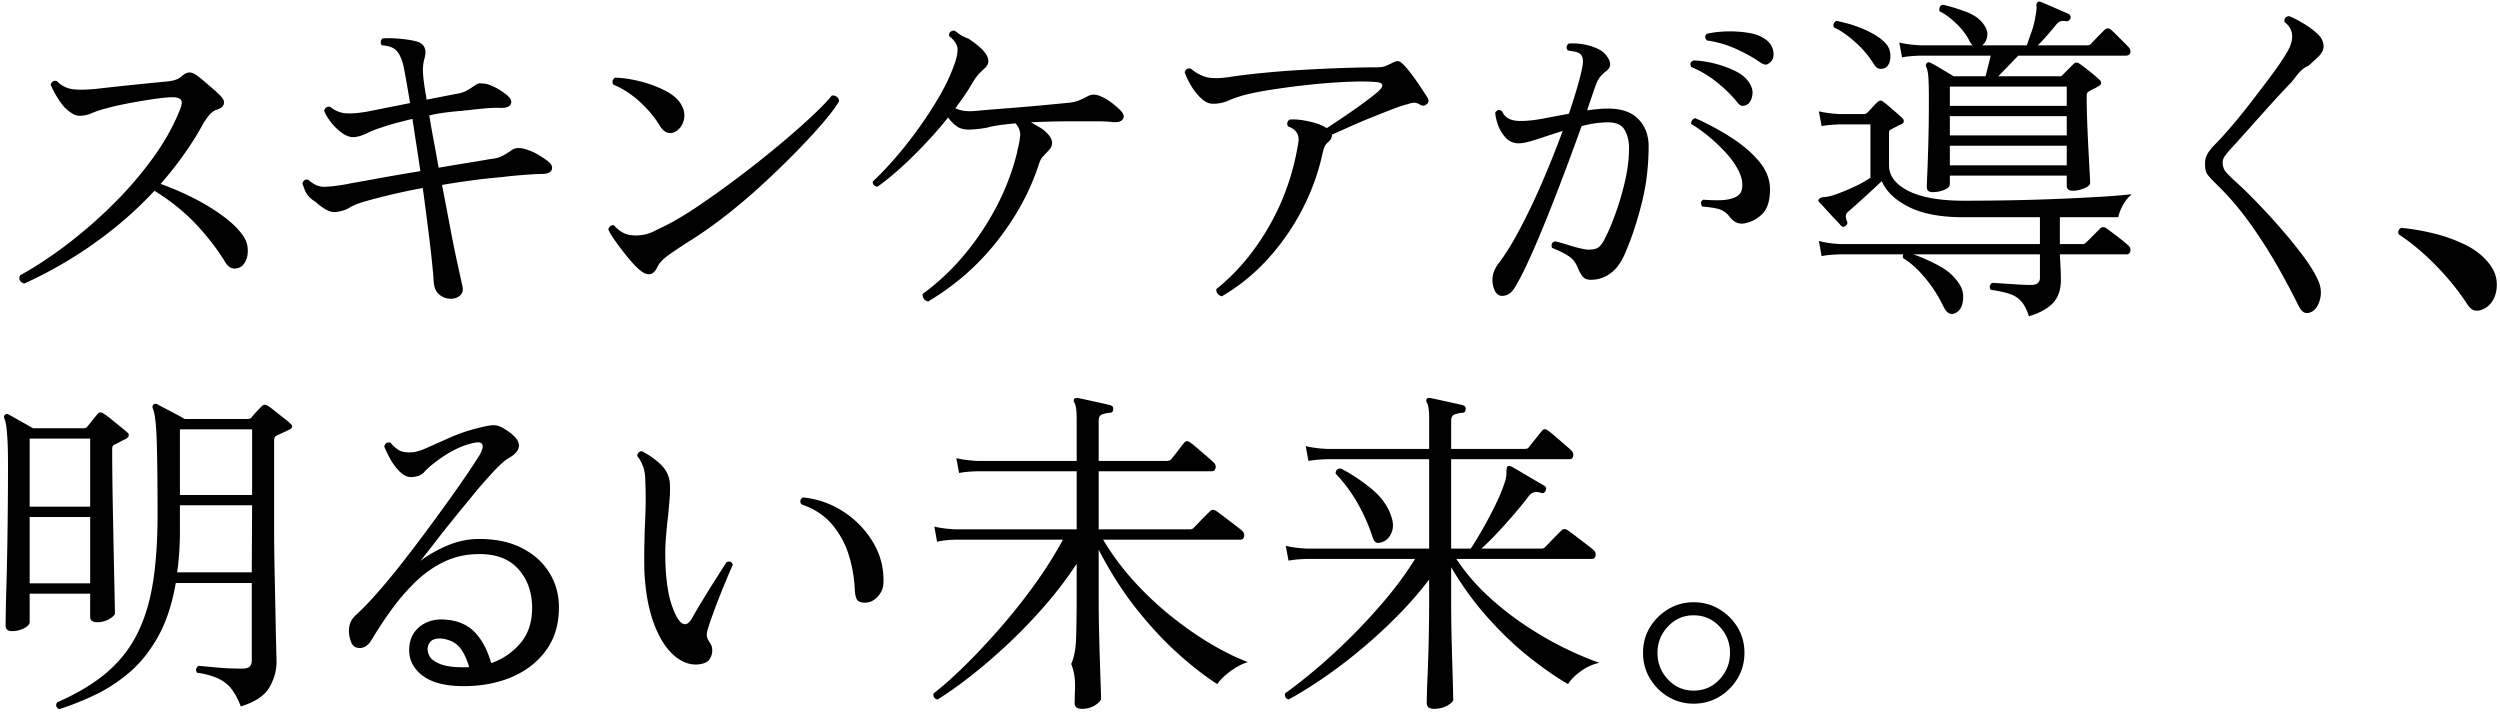 <svg xmlns="http://www.w3.org/2000/svg" width="509" height="145"><path fill-rule="evenodd" d="M507.757 60.748c-.49 1.026-1.202 1.75-2.135 2.17-.56.28-1.109.385-1.645.315-.537-.07-1.039-.432-1.505-1.085-1.774-2.754-3.909-5.413-6.405-7.98-2.497-2.566-5.052-4.713-7.665-6.44-.14-.28-.152-.548-.035-.805a.964.964 0 0 1 .525-.525c2.1.187 4.293.56 6.58 1.12a31.96 31.96 0 0 1 6.44 2.31c2.006.98 3.616 2.24 4.83 3.78.933 1.167 1.458 2.392 1.575 3.675.116 1.284-.07 2.438-.56 3.465Zm-35.77-49.175a59.13 59.13 0 0 1-1.96 1.785c-1.927.887-2.299 2.124-3.815 3.71a216.314 216.314 0 0 0-4.69 5.075c-1.61 1.797-3.092 3.454-4.445 4.97a202.332 202.332 0 0 1-3.08 3.395c-.607.7-1.004 1.214-1.19 1.54-.187.327-.28.747-.28 1.26.046.514.186.969.42 1.365.233.397.91 1.109 2.03 2.135 1.26 1.12 2.695 2.509 4.305 4.165 1.61 1.657 3.243 3.43 4.9 5.32a100.296 100.296 0 0 1 4.55 5.565c1.376 1.82 2.415 3.477 3.115 4.97.653 1.307.84 2.601.56 3.885-.28 1.283-.817 2.181-1.61 2.695-.607.326-1.132.408-1.575.245-.444-.164-.875-.665-1.295-1.505-1.12-2.287-2.497-4.876-4.13-7.77a101.026 101.026 0 0 0-5.635-8.82 59.415 59.415 0 0 0-7.175-8.33c-.794-.793-1.33-1.388-1.61-1.785-.28-.396-.42-1.038-.42-1.925-.047-.7.081-1.365.385-1.995.303-.63.921-1.411 1.855-2.345.746-.746 1.761-1.866 3.045-3.36a123.834 123.834 0 0 0 4.06-5.005 422.925 422.925 0 0 0 4.095-5.39c1.306-1.75 2.333-3.255 3.08-4.515 1.726-2.753 1.61-4.9-.35-6.44-.094-.7.21-1.096.91-1.19.653.234 1.54.677 2.66 1.33 1.12.654 2.1 1.354 2.94 2.1.606.514 1.015 1.05 1.225 1.61.21.56.268 1.074.175 1.54-.14.607-.49 1.179-1.05 1.715Zm-40.698 32.655h-11.9v5.46h4.62c.28 0 .536-.116.77-.35l.805-.805 1.225-1.225.77-.77c.373-.373.793-.396 1.26-.07.466.327 1.19.864 2.17 1.61.98.747 1.75 1.377 2.31 1.89.373.327.513.712.42 1.155-.094.444-.35.665-.77.665h-13.58c.046.794.093 1.692.14 2.695a56.43 56.43 0 0 1 .07 2.485c0 2.007-.537 3.581-1.61 4.725-1.074 1.143-2.707 2.041-4.9 2.695-.42-1.307-.934-2.31-1.54-3.01-.607-.7-1.4-1.214-2.38-1.54-.98-.327-2.264-.606-3.85-.84a.845.845 0 0 1-.175-.77c.07-.28.221-.49.455-.63.326 0 .98.035 1.96.105.98.07 2.03.14 3.15.21 1.12.07 2.053.105 2.8.105 1.213 0 1.82-.49 1.82-1.47v-4.76h-25.76a35.057 35.057 0 0 1 5.495 2.485c1.796 1.004 3.161 2.322 4.095 3.955.513.934.665 2.018.455 3.255-.21 1.236-.782 2.018-1.715 2.345a1.35 1.35 0 0 1-1.12-.07c-.374-.187-.747-.654-1.12-1.4a27.633 27.633 0 0 0-3.71-5.775c-1.494-1.796-2.987-3.138-4.48-4.025-.094-.326-.07-.583.07-.77h-12.95c-1.54.047-2.777.164-3.71.35l-.56-3.08c1.166.327 2.59.537 4.27.63h40.74v-5.46h-15.61c-4.574 0-8.249-.688-11.025-2.065-2.777-1.376-4.632-3.138-5.565-5.285-2.52 2.38-4.83 4.48-6.93 6.3-.467.42-.514 1.05-.14 1.89.14.374.035.689-.315.945-.35.257-.665.222-.945-.105-.28-.326-.712-.793-1.295-1.4a62.734 62.734 0 0 1-1.715-1.855 37.123 37.123 0 0 0-1.4-1.505c-.234-.233-.234-.443 0-.63.14-.233.466-.361.98-.385.513-.023 1.213-.175 2.1-.455a43.509 43.509 0 0 0 3.815-1.54c1.33-.606 2.508-1.26 3.535-1.96v-10.85h-6.23c-1.54.047-2.777.164-3.71.35l-.56-3.01c1.166.28 2.59.467 4.27.56h4.83c.326 0 .606-.116.84-.35.093-.093.28-.291.56-.595l.875-.945c.303-.326.501-.513.595-.56.373-.373.746-.396 1.12-.07.28.187.676.502 1.19.945l1.54 1.33c.513.444.886.782 1.12 1.015.233.187.35.409.35.665 0 .257-.14.455-.42.595-.327.14-.689.315-1.085.525-.397.21-.735.385-1.015.525-.234.094-.374.21-.42.35-.047.14-.07.35-.07.63v6.44c.046 2.147 1.388 3.874 4.025 5.18 2.636 1.307 6.381 1.96 11.235 1.96 1.633 0 3.605-.011 5.915-.035 2.31-.023 4.771-.07 7.385-.14 2.613-.07 5.215-.163 7.805-.28 2.59-.116 5.016-.245 7.28-.385 2.263-.14 4.188-.303 5.775-.49a8.15 8.15 0 0 0-1.82 2.275c-.467.864-.77 1.669-.91 2.415Zm1.54-32.9h-21.91l-4.06 4.2h12.46c.326 0 .56-.116.7-.35l2.1-2.1c.373-.42.816-.443 1.33-.07.466.327 1.155.852 2.065 1.575.91.724 1.551 1.272 1.925 1.645.233.187.35.409.35.665 0 .257-.187.479-.56.665-.28.187-.572.35-.875.49-.304.14-.619.304-.945.49-.187.094-.327.21-.42.35-.094.14-.14.444-.14.91 0 1.447.035 3.104.105 4.97.07 1.867.151 3.699.245 5.495.093 1.797.175 3.337.245 4.62.07 1.284.105 2.065.105 2.345 0 .42-.409.794-1.225 1.12-.817.327-1.575.49-2.275.49-.84 0-1.26-.35-1.26-1.05v-2.03h-23.8v1.75c0 .42-.362.794-1.085 1.12-.724.327-1.529.49-2.415.49-.794 0-1.19-.35-1.19-1.05 0-.28.035-1.236.105-2.87.07-1.633.14-3.745.21-6.335.07-2.59.105-5.448.105-8.575 0-2.1-.035-3.628-.105-4.585-.07-.956-.222-1.668-.455-2.135-.094-.28-.047-.513.14-.7.233-.233.49-.256.77-.07.326.14.781.385 1.365.735.583.35 1.19.712 1.82 1.085.63.374 1.131.677 1.505.91h6.51l1.05-4.2h-14.35c-1.54.047-2.777.164-3.71.35l-.56-3.01c1.166.28 2.59.467 4.27.56h10.64a3.42 3.42 0 0 1-.63-.91c-.607-1.213-1.505-2.391-2.695-3.535-1.19-1.143-2.322-1.971-3.395-2.485-.14-.746.093-1.19.7-1.33 1.446.327 3.01.805 4.69 1.435 1.68.63 2.893 1.505 3.64 2.625.606.84.828 1.657.665 2.45-.164.794-.502 1.377-1.015 1.75h9.1c.233-.7.548-1.61.945-2.73.396-1.12.665-2.193.805-3.22.186-.933.256-1.598.21-1.995-.047-.396.023-.665.21-.805.14-.186.373-.21.7-.07.7.28 1.633.677 2.8 1.19 1.166.514 2.076.91 2.73 1.19.42.187.583.514.49.98-.234.42-.537.607-.91.56-.84-.186-1.494.024-1.96.63a79.976 79.976 0 0 1-1.89 2.24 42.028 42.028 0 0 1-1.89 2.03h10.01c.326 0 .583-.093.77-.28.14-.14.408-.42.805-.84.396-.42.805-.84 1.225-1.26l.77-.77c.373-.373.793-.396 1.26-.07.233.187.595.525 1.085 1.015l1.435 1.435 1.05 1.05c.373.42.513.829.42 1.225-.094.397-.397.595-.91.595Zm-35.84 22.33h23.8v-3.99h-23.8v3.99Zm0-6.09h23.8v-3.92h-23.8v3.92Zm0-9.94v3.92h23.8v-3.92h-23.8Zm-14.49-3.675c-.374-.116-.747-.478-1.12-1.085-.98-1.586-2.24-3.056-3.78-4.41-1.54-1.353-2.94-2.31-4.2-2.87-.14-.28-.152-.548-.035-.805a.964.964 0 0 1 .525-.525c2.193.42 4.2 1.05 6.02 1.89 1.82.84 3.15 1.727 3.99 2.66.7.747 1.026 1.68.98 2.8-.047 1.12-.42 1.867-1.12 2.24-.467.187-.887.222-1.26.105Zm-22.897-.805c-.28.047-.677-.093-1.19-.42-1.307-.933-2.929-1.843-4.865-2.73a21.216 21.216 0 0 0-5.985-1.75c-.514-.513-.514-.98 0-1.4a22.85 22.85 0 0 1 4.27-.455 23.053 23.053 0 0 1 4.27.315c1.353.234 2.45.654 3.29 1.26.933.654 1.481 1.47 1.645 2.45.163.98-.012 1.704-.525 2.17-.327.327-.63.514-.91.56Zm-6.335 1.295c1.283.63 2.228 1.412 2.835 2.345.606.887.828 1.774.665 2.66-.164.887-.502 1.494-1.015 1.82a1.96 1.96 0 0 1-.98.28c-.327 0-.677-.233-1.05-.7-1.027-1.306-2.369-2.636-4.025-3.99a21.415 21.415 0 0 0-5.355-3.22c-.327-.653-.164-1.096.49-1.33 1.353.047 2.776.257 4.27.63 1.493.374 2.881.875 4.165 1.505Zm-3.241 109.575a10.772 10.772 0 0 1 3.745 3.71c.933 1.54 1.4 3.267 1.4 5.18 0 1.914-.467 3.652-1.4 5.215a10.678 10.678 0 0 1-3.745 3.745c-1.564.933-3.302 1.4-5.215 1.4-1.867 0-3.582-.467-5.145-1.4a10.661 10.661 0 0 1-3.745-3.745c-.934-1.563-1.4-3.301-1.4-5.215 0-1.913.466-3.64 1.4-5.18a10.755 10.755 0 0 1 3.745-3.71c1.563-.933 3.278-1.4 5.145-1.4 1.913 0 3.651.467 5.215 1.4Zm-10.43 3.535c-1.424 1.517-2.135 3.302-2.135 5.355 0 2.1.711 3.909 2.135 5.425 1.423 1.516 3.161 2.275 5.215 2.275 2.1 0 3.861-.759 5.285-2.275 1.423-1.516 2.135-3.325 2.135-5.425 0-2.053-.712-3.838-2.135-5.355-1.424-1.516-3.185-2.275-5.285-2.275-2.054 0-3.792.759-5.215 2.275Zm-8.554-76.395c-.794 2.007-1.809 3.477-3.045 4.41-1.237.934-2.602 1.4-4.095 1.4-.747 0-1.295-.21-1.645-.63-.35-.42-.712-1.073-1.085-1.96-.374-.933-.957-1.668-1.75-2.205-.794-.536-1.937-1.108-3.43-1.715-.234-.7-.024-1.143.63-1.33.793.187 1.82.479 3.08.875 1.26.397 2.38.665 3.36.805.746.047 1.388-.023 1.925-.21.536-.186 1.038-.7 1.505-1.54.7-1.26 1.446-2.951 2.24-5.075a58.129 58.129 0 0 0 2.065-6.86c.583-2.45.875-4.795.875-7.035 0-1.353-.292-2.555-.875-3.605-.584-1.05-1.715-1.575-3.395-1.575-1.634 0-3.43.257-5.39.77a595.065 595.065 0 0 1-3.185 8.68 466.46 466.46 0 0 1-3.675 9.485c-1.26 3.15-2.474 6.02-3.64 8.61-1.167 2.59-2.194 4.609-3.08 6.055-.607 1.026-1.365 1.598-2.275 1.715-.91.116-1.552-.315-1.925-1.295-.7-1.82-.42-3.57.84-5.25 1.4-1.82 2.881-4.211 4.445-7.175a134.729 134.729 0 0 0 4.585-9.66 201.164 201.164 0 0 0 4.06-10.185 390.616 390.616 0 0 0-5.285 1.715c-1.61.537-2.812.805-3.605.805-1.12 0-2.03-.385-2.73-1.155a7.656 7.656 0 0 1-1.575-2.66c-.35-1.003-.525-1.831-.525-2.485.42-.56.886-.63 1.4-.21.513 1.307 1.75 1.96 3.71 1.96 1.4 0 2.951-.163 4.655-.49 1.703-.326 3.441-.653 5.215-.98a119.697 119.697 0 0 0 1.68-5.285c.466-1.61.816-2.998 1.05-4.165.28-1.353.14-2.263-.42-2.73-.28-.233-.7-.396-1.26-.49l-1.26-.21c-.374-.513-.327-.98.14-1.4.886-.093 1.878-.046 2.975.14 1.096.187 2.088.49 2.975.91.933.42 1.668 1.109 2.205 2.065.536.957.408 1.762-.385 2.415a6.563 6.563 0 0 0-1.26 1.155c-.374.444-.677.992-.91 1.645a39.8 39.8 0 0 0-.735 2.065c-.304.91-.665 1.972-1.085 3.185a89.82 89.82 0 0 1 2.17-.245c.7-.07 1.4-.105 2.1-.105 2.753 0 4.818.724 6.195 2.17 1.376 1.447 2.065 3.267 2.065 5.46 0 4.107-.479 8.027-1.435 11.76-.957 3.734-2.019 6.954-3.185 9.66Zm-51.898 48.29c2.006 1.634 3.36 3.477 4.06 5.53.513 1.354.536 2.544.07 3.57-.467 1.027-1.167 1.657-2.1 1.89-.467.14-.829.129-1.085-.035-.257-.163-.479-.548-.665-1.155a36.594 36.594 0 0 0-3.115-6.965c-1.284-2.216-2.742-4.165-4.375-5.845 0-.7.35-1.05 1.05-1.05 2.1 1.074 4.153 2.427 6.16 4.06Zm18.55-15.4a6.675 6.675 0 0 0-1.505.315c-.49.164-.735.595-.735 1.295v5.74h14.91c.233 0 .42-.023.56-.07.14-.046.28-.163.42-.35.14-.186.396-.513.77-.98.373-.466.735-.921 1.085-1.365.35-.443.595-.735.735-.875.326-.466.746-.49 1.26-.07.233.14.688.502 1.365 1.085l2.03 1.75c.676.584 1.108.969 1.295 1.155.373.327.513.712.42 1.155-.094.444-.327.665-.7.665h-24.15v18.2h3.99c.653-.98 1.423-2.24 2.31-3.78a88.204 88.204 0 0 0 2.625-4.935c.863-1.75 1.528-3.348 1.995-4.795.186-.56.291-1.038.315-1.435.023-.396.035-.711.035-.945 0-.42.07-.7.21-.84.14-.14.396-.14.77 0 .42.234 1.085.619 1.995 1.155l2.73 1.61c.91.537 1.575.922 1.995 1.155.373.234.466.56.28.98-.187.467-.49.63-.91.49-1.074-.373-1.914-.163-2.52.63a80.92 80.92 0 0 1-3.045 3.745 113.224 113.224 0 0 1-3.43 3.815 56.571 56.571 0 0 1-3.185 3.15h12.18c.326 0 .583-.093.77-.28.14-.14.455-.466.945-.98.49-.513.991-1.026 1.505-1.54l.91-.91c.326-.326.723-.35 1.19-.07.233.14.746.514 1.54 1.12.793.607 1.575 1.202 2.345 1.785.77.584 1.248.969 1.435 1.155.373.327.513.712.42 1.155-.094.444-.327.665-.7.665h-27.65a41.87 41.87 0 0 0 6.58 7.665 61.091 61.091 0 0 0 7.91 6.16c2.753 1.797 5.401 3.302 7.945 4.515 2.543 1.214 4.771 2.147 6.685 2.8-1.4.327-2.672.91-3.815 1.75-1.144.84-1.995 1.704-2.555 2.59-2.287-1.306-4.854-3.08-7.7-5.32-2.847-2.24-5.67-4.911-8.47-8.015-2.8-3.103-5.344-6.591-7.63-10.465v7.63c0 1.074.011 2.38.035 3.92.023 1.54.058 3.162.105 4.865.046 1.704.093 3.314.14 4.83.046 1.517.081 2.788.105 3.815.023 1.026.035 1.656.035 1.89 0 .373-.397.781-1.19 1.225-.794.443-1.704.665-2.73.665-.98 0-1.47-.397-1.47-1.19a180.358 180.358 0 0 1 .175-5.705c.07-1.563.128-3.22.175-4.97.046-1.75.081-3.453.105-5.11.023-1.656.035-3.068.035-4.235v-5.11a77.414 77.414 0 0 1-6.545 7.49 103.371 103.371 0 0 1-7.49 6.86 102.648 102.648 0 0 1-7.63 5.775c-2.497 1.703-4.819 3.138-6.965 4.305-.607-.234-.84-.654-.7-1.26 1.773-1.26 3.815-2.858 6.125-4.795 2.31-1.936 4.69-4.118 7.14-6.545 2.45-2.426 4.83-5.005 7.14-7.735 2.31-2.73 4.328-5.495 6.055-8.295h-22.05c-1.54.047-2.777.164-3.71.35l-.56-3.01c1.166.28 2.59.467 4.27.56h24.92v-18.2h-20.79c-1.587.047-2.847.164-3.78.35l-.56-3.01c1.166.28 2.59.467 4.27.56h20.86v-6.16c0-1.726-.164-2.823-.49-3.29-.14-.233-.14-.49 0-.77a.963.963 0 0 1 .7-.14c.513.094 1.19.234 2.03.42.84.187 1.691.374 2.555.56.863.187 1.551.35 2.065.49.466.14.653.42.56.84 0 .467-.234.7-.7.7Zm-8.533-62.71c-.514-.326-.969-.466-1.365-.42a4.92 4.92 0 0 0-1.155.28c-.794.187-1.855.537-3.185 1.05-1.33.514-2.777 1.085-4.34 1.715a121.13 121.13 0 0 0-4.445 1.89l-3.5 1.575c.046.467-.164.934-.63 1.4-.42.327-.712.689-.875 1.085-.164.397-.315.922-.455 1.575-.84 3.827-2.205 7.56-4.095 11.2a47.18 47.18 0 0 1-6.965 10.01 39.795 39.795 0 0 1-9.38 7.63 1.513 1.513 0 0 1-.875-.56 1.185 1.185 0 0 1-.245-.91c4.293-3.453 7.921-7.805 10.885-13.055 2.963-5.25 4.911-10.931 5.845-17.045.14-1.446-.56-2.45-2.1-3.01a.845.845 0 0 1-.175-.77c.07-.28.221-.49.455-.63 1.073-.093 2.356.024 3.85.35 1.493.327 2.613.724 3.36 1.19l.21.105a.602.602 0 0 1 .14.105c.933-.606 2.123-1.4 3.57-2.38 1.446-.98 2.835-1.96 4.165-2.94s2.275-1.726 2.835-2.24c1.12-1.073.98-1.68-.42-1.82-1.4-.14-3.279-.163-5.635-.07-2.357.094-4.889.28-7.595.56-2.707.28-5.285.607-7.735.98-2.45.374-4.469.77-6.055 1.19-1.167.327-2.229.7-3.185 1.12-.957.42-1.995.63-3.115.63-.84 0-1.669-.396-2.485-1.19a12.11 12.11 0 0 1-2.1-2.73c-.584-1.026-.969-1.866-1.155-2.52.093-.326.268-.548.525-.665.256-.116.501-.128.735-.035.933.794 1.948 1.354 3.045 1.68 1.096.327 2.718.327 4.865 0 1.82-.28 4.013-.548 6.58-.805 2.566-.256 5.261-.466 8.085-.63 2.823-.163 5.576-.291 8.26-.385 2.683-.093 5.028-.14 7.035-.14.746 0 1.341-.093 1.785-.28.443-.186.851-.373 1.225-.56.513-.28.91-.42 1.19-.42.28 0 .583.14.91.42.466.42 1.05 1.085 1.75 1.995.7.91 1.365 1.844 1.995 2.8.63.957 1.108 1.692 1.435 2.205.326.56.28 1.004-.14 1.33-.374.374-.817.42-1.33.14Zm-46.781 68.8c.233.14.688.502 1.365 1.085l2.03 1.75c.676.584 1.108.969 1.295 1.155.373.327.513.712.42 1.155-.094.444-.35.665-.77.665h-23.03v11.83h18.55c.326 0 .583-.093.77-.28.14-.14.455-.466.945-.98.49-.513.991-1.026 1.505-1.54l.91-.91c.326-.326.723-.35 1.19-.07.233.14.746.514 1.54 1.12.793.607 1.575 1.202 2.345 1.785.77.584 1.248.969 1.435 1.155.373.327.513.712.42 1.155-.094.444-.327.665-.7.665h-28a52.536 52.536 0 0 0 6.51 8.715 66.516 66.516 0 0 0 7.805 7.245c2.73 2.147 5.401 3.979 8.015 5.495 2.613 1.517 4.993 2.672 7.14 3.465-1.214.374-2.427 1.015-3.64 1.925-1.214.91-2.077 1.762-2.59 2.555-2.427-1.54-5.064-3.581-7.91-6.125-2.847-2.543-5.682-5.588-8.505-9.135-2.824-3.546-5.402-7.583-7.735-12.11v9.24c0 2.194.023 4.457.07 6.79.046 2.334.105 4.539.175 6.615l.175 5.18c.046 1.376.07 2.205.07 2.485 0 .373-.385.816-1.155 1.33-.77.513-1.692.77-2.765.77-.98 0-1.47-.397-1.47-1.19 0-.234.023-1.074.07-2.52.046-1.446.093-3.255-.76-5.425.946-2.17.993-4.491 1.04-6.965.046-2.473.07-4.83.07-7.07v-6.37a78.972 78.972 0 0 1-6.545 8.61 106.85 106.85 0 0 1-7.455 7.735 113.084 113.084 0 0 1-7.56 6.51c-2.474 1.936-4.737 3.535-6.79 4.795-.327-.094-.56-.257-.7-.49a.884.884 0 0 1-.07-.77c1.82-1.4 3.896-3.243 6.23-5.53 2.333-2.286 4.736-4.841 7.21-7.665a120.438 120.438 0 0 0 7.07-8.89c2.24-3.103 4.176-6.171 5.81-9.205H194.5c-1.54.047-2.777.187-3.71.42l-.56-3.08c1.166.28 2.59.467 4.27.56h24.71v-11.83h-20.16c-1.54.047-2.8.164-3.78.35l-.56-3.01c1.166.28 2.59.467 4.27.56h20.23v-8.61c0-1.726-.164-2.823-.49-3.29-.14-.233-.14-.49 0-.77.233-.14.466-.186.7-.14.513.094 1.19.234 2.03.42.84.187 1.691.374 2.555.56.863.187 1.551.35 2.065.49.466.14.653.42.56.84 0 .467-.234.7-.7.7a6.675 6.675 0 0 0-1.505.315c-.49.164-.735.595-.735 1.295v8.19h13.86c.42 0 .746-.14.98-.42.14-.186.396-.513.77-.98a55.65 55.65 0 0 0 1.085-1.4c.35-.466.595-.77.735-.91.326-.42.746-.42 1.26 0Zm-16.023-65.3c-.84-.093-1.902-.14-3.185-.14h-4.935c-2.94 0-5.717.07-8.33.21.56.327 1.108.642 1.645.945.536.304.968.619 1.295.945 1.54 1.354 1.773 2.614.7 3.78-.56.607-.992 1.074-1.295 1.4-.304.327-.595.957-.875 1.89-1.82 5.414-4.655 10.547-8.505 15.4-3.85 4.854-8.482 8.89-13.895 12.11-.42-.094-.724-.292-.91-.595a1.383 1.383 0 0 1-.21-.945c3.08-2.24 5.891-4.876 8.435-7.91a55.122 55.122 0 0 0 6.615-9.905 48.913 48.913 0 0 0 4.2-11.095v-.14c.326-1.26.525-2.321.595-3.185.07-.863-.245-1.691-.945-2.485-1.12.094-2.182.21-3.185.35-1.004.14-1.925.327-2.765.56-1.12.187-2.194.304-3.22.35-1.027.047-1.867-.116-2.52-.49-.747-.466-1.424-1.12-2.03-1.96-2.054 2.567-4.375 5.134-6.965 7.7-2.59 2.567-5.052 4.69-7.385 6.37-.327 0-.584-.105-.77-.315a.843.843 0 0 1-.21-.735c1.4-1.306 2.893-2.87 4.48-4.69a82.282 82.282 0 0 0 4.655-5.88 84.184 84.184 0 0 0 4.2-6.405c1.283-2.17 2.298-4.258 3.045-6.265.56-1.4.851-2.578.875-3.535.023-.956-.549-1.901-1.715-2.835-.094-.653.233-1.026.98-1.12.793.327.873.875 2.94 1.645 1.166.77 2.1 1.505 2.8 2.205 1.493 1.54 1.656 2.824.49 3.85-.607.56-1.062 1.015-1.365 1.365-.304.35-.712.945-1.225 1.785-.42.747-.91 1.529-1.47 2.345-.56.817-1.19 1.692-1.89 2.625 1.026.514 2.356.7 3.99.56 2.006-.186 4.223-.373 6.65-.56 2.426-.186 4.76-.385 7-.595 2.24-.21 4.083-.385 5.53-.525.793-.093 1.47-.256 2.03-.49.56-.233 1.143-.513 1.75-.84.466-.233.91-.338 1.33-.315.42.024.84.129 1.26.315.793.327 1.54.759 2.24 1.295.7.537 1.26 1.015 1.68 1.435.793.747 1.015 1.389.665 1.925-.35.537-1.109.735-2.275.595Zm-46.494 94c-.047.934-.409 1.785-1.085 2.555-.677.77-1.459 1.202-2.345 1.295-.747.047-1.307-.058-1.68-.315-.374-.256-.607-.945-.7-2.065a28.26 28.26 0 0 0-1.225-7.245 17.655 17.655 0 0 0-3.43-6.3c-1.564-1.843-3.652-3.208-6.265-4.095-.327-.606-.21-1.073.35-1.4 3.08.327 5.88 1.33 8.4 3.01 2.52 1.68 4.515 3.792 5.985 6.335 1.47 2.544 2.135 5.285 1.995 8.225Zm-17.717-87.98a182.781 182.781 0 0 1-6.755 6.545 121.838 121.838 0 0 1-7.35 6.265c-2.497 1.96-4.889 3.664-7.175 5.11a111.544 111.544 0 0 0-4.55 3.01c-1.26.887-2.077 1.727-2.45 2.52-.887 2.007-2.31 2.03-4.27.07-.7-.7-1.459-1.563-2.275-2.59a59.176 59.176 0 0 1-2.205-2.94c-.607-.84-1.027-1.563-1.26-2.17.093-.326.256-.56.49-.7a.754.754 0 0 1 .7-.07 6.147 6.147 0 0 0 1.82 1.47c.7.374 1.563.56 2.59.56 1.26 0 2.403-.245 3.43-.735 1.026-.49 2.006-.968 2.94-1.435 1.913-.98 4.141-2.333 6.685-4.06a196.669 196.669 0 0 0 7.945-5.705 207.606 207.606 0 0 0 7.91-6.265c2.52-2.1 4.76-4.06 6.72-5.88 1.96-1.82 3.383-3.29 4.27-4.41.42-.046.77.047 1.05.28.28.234.42.537.42.91-.654 1.12-1.739 2.567-3.255 4.34-1.517 1.774-3.325 3.734-5.425 5.88Zm-24.5-4.13c-.467.327-1.004.432-1.61.315-.607-.116-1.19-.618-1.75-1.505-.934-1.586-2.24-3.161-3.92-4.725-1.68-1.563-3.524-2.765-5.53-3.605-.28-.606-.14-1.073.42-1.4 1.586.047 3.301.304 5.145.77a23.46 23.46 0 0 1 5.11 1.925c1.563.817 2.648 1.785 3.255 2.905.56 1.027.711 2.042.455 3.045-.257 1.004-.782 1.762-1.575 2.275Zm-33.124 110.975c-2.87 1.284-6.125 1.948-9.765 1.995-4.107.046-7.129-.758-9.065-2.415-1.937-1.656-2.695-3.721-2.275-6.195.28-1.633 1.12-2.916 2.52-3.85 1.4-.933 3.103-1.283 5.11-1.05 2.38.234 4.281 1.109 5.705 2.625 1.423 1.517 2.508 3.582 3.255 6.195 2.333-.793 4.316-2.146 5.95-4.06 1.633-1.913 2.426-4.386 2.38-7.42-.047-3.126-1.015-5.716-2.905-7.77-1.89-2.053-4.632-3.033-8.225-2.94-2.52.047-4.842.595-6.965 1.645-2.124 1.05-4.06 2.439-5.81 4.165a44.011 44.011 0 0 0-4.795 5.6 81.056 81.056 0 0 0-3.92 5.95c-.654 1.12-1.435 1.704-2.345 1.75-.91.047-1.529-.326-1.855-1.12-.42-1.073-.56-2.111-.42-3.115.14-1.003.653-1.878 1.54-2.625 1.213-1.12 2.601-2.566 4.165-4.34a135.75 135.75 0 0 0 4.9-5.915 309.734 309.734 0 0 0 5.075-6.65 460.87 460.87 0 0 0 4.725-6.475c1.47-2.053 2.73-3.861 3.78-5.425a140.267 140.267 0 0 0 2.275-3.465c.606-1.026.828-1.773.665-2.24-.164-.466-.689-.606-1.575-.42-2.66.514-5.437 1.914-8.33 4.2-.794.607-1.459 1.214-1.995 1.82-.537.607-1.412.934-2.625.98-.794 0-1.575-.385-2.345-1.155a11.182 11.182 0 0 1-1.96-2.66c-.537-1.003-.922-1.808-1.155-2.415.186-.7.606-.956 1.26-.77.653.747 1.26 1.272 1.82 1.575.56.304 1.353.432 2.38.385.793 0 1.89-.315 3.29-.945 1.4-.63 2.998-1.341 4.795-2.135a32.664 32.664 0 0 1 5.635-1.89c1.446-.373 2.485-.56 3.115-.56.63 0 1.318.234 2.065.7 3.78 2.24 4.06 4.27.84 6.09-.654.374-1.599 1.214-2.835 2.52a91.496 91.496 0 0 0-4.025 4.585 601.969 601.969 0 0 0-4.375 5.355 270.395 270.395 0 0 0-3.955 5.005 177.824 177.824 0 0 1-2.66 3.395c1.586-1.213 3.395-2.251 5.425-3.115 2.03-.863 4.095-1.318 6.195-1.365 3.453-.046 6.405.537 8.855 1.75 2.45 1.214 4.34 2.859 5.67 4.935 1.33 2.077 2.018 4.399 2.065 6.965.046 3.454-.77 6.382-2.45 8.785-1.68 2.404-3.955 4.247-6.825 5.53Zm-10.675-5.565c-.7-.98-1.704-1.633-3.01-1.96-.887-.233-1.68-.245-2.38-.035s-1.144.712-1.33 1.505c-.14.56-.047 1.179.28 1.855.326.677 1.085 1.249 2.275 1.715 1.19.467 2.928.677 5.215.63h.63c-.42-1.493-.98-2.73-1.68-3.71Zm16.73-96.73c-.654 0-1.494.035-2.52.105-1.027.07-2.065.152-3.115.245-1.05.094-1.925.187-2.625.28-2.147.187-4.259.42-6.335.7-2.077.28-4.072.584-5.985.91.56 2.894 1.096 5.705 1.61 8.435.513 2.73 1.003 5.157 1.47 7.28l1.05 4.795c.233.887.07 1.563-.49 2.03-.56.466-1.237.676-2.03.63a3.626 3.626 0 0 1-2.205-.875c-.63-.537-.992-1.341-1.085-2.415-.14-2.146-.42-4.946-.84-8.4-.42-3.453-.887-7.07-1.4-10.85a126.505 126.505 0 0 0-12.25 2.87c-1.074.327-1.972.712-2.695 1.155-.724.444-1.669.735-2.835.875-.607.047-1.26-.128-1.96-.525-.7-.396-1.377-.898-2.03-1.505-2.207-1.353-2.217-2.59-2.73-3.71.14-.7.536-.98 1.19-.84 1.073.98 2.158 1.459 3.255 1.435 1.096-.023 2.601-.198 4.515-.525.28-.046.49-.093.63-.14 1.353-.233 3.371-.595 6.055-1.085 2.683-.49 5.471-.968 8.365-1.435-.28-1.913-.56-3.768-.84-5.565a580.44 580.44 0 0 1-.77-5.075c-1.167.28-2.275.56-3.325.84-1.05.28-2.042.584-2.975.91a18.836 18.836 0 0 0-2.94 1.155c-.887.444-1.75.712-2.59.805-.84.047-1.692-.245-2.555-.875a10.853 10.853 0 0 1-2.275-2.24c-.654-.863-1.097-1.621-1.33-2.275.233-.653.653-.91 1.26-.77.886.747 1.89 1.179 3.01 1.295 1.12.117 2.73-.011 4.83-.385 1.353-.28 2.741-.56 4.165-.84 1.423-.28 2.835-.56 4.235-.84-.28-1.726-.537-3.243-.77-4.55a97.943 97.943 0 0 0-.56-2.94c-.234-1.166-.642-2.146-1.225-2.94-.584-.793-1.645-1.236-3.185-1.33a.936.936 0 0 1-.21-.77c.046-.28.163-.49.35-.63.933-.093 2.135-.07 3.605.07 1.47.14 2.601.327 3.395.56 1.54.467 2.053 1.61 1.54 3.43a8.72 8.72 0 0 0-.315 2.59c.023.887.151 2.077.385 3.57.046.327.105.677.175 1.05.07.374.128.77.175 1.19 1.213-.233 2.356-.455 3.43-.665 1.073-.21 1.983-.385 2.73-.525.793-.14 1.446-.35 1.96-.63.513-.28 1.073-.63 1.68-1.05.42-.326.84-.478 1.26-.455.42.024.863.082 1.33.175.84.28 1.586.619 2.24 1.015.653.397 1.213.782 1.68 1.155.84.7 1.12 1.33.84 1.89-.28.56-1.004.817-2.17.77-.794-.046-1.832-.011-3.115.105-1.284.117-2.485.245-3.605.385-.28 0-.537.024-.77.07-.234.047-.467.07-.7.07-1.12.094-2.205.21-3.255.35a27.03 27.03 0 0 0-2.975.56c.233 1.494.525 3.162.875 5.005.35 1.844.688 3.722 1.015 5.635 2.193-.373 4.223-.711 6.09-1.015a245.87 245.87 0 0 0 4.34-.735c.933-.093 1.668-.256 2.205-.49.536-.233 1.248-.653 2.135-1.26.84-.653 2.006-.676 3.5-.07.653.187 1.411.549 2.275 1.085.863.537 1.458.945 1.785 1.225.653.514.898 1.05.735 1.61-.164.56-.759.864-1.785.91Zm-53.018 52.7c-.42.187-.817.374-1.19.56-.187.094-.327.21-.42.35-.094.14-.14.444-.14.91v16.8c0 3.36.035 6.627.105 9.8.07 3.174.128 6.055.175 8.645.046 2.59.093 4.737.14 6.44.046 1.704.07 2.765.07 3.185 0 1.774-.49 3.5-1.47 5.18-.98 1.68-2.917 2.963-5.81 3.85-.887-2.38-2.007-4.037-3.36-4.97-1.354-.933-3.197-1.563-5.53-1.89a.845.845 0 0 1-.175-.77c.07-.28.221-.49.455-.63.653.047 1.808.152 3.465.315 1.656.164 3.465.245 5.425.245.746 0 1.26-.14 1.54-.42.28-.28.42-.7.42-1.26v-15.75h-15.47c-.747 4.294-1.937 7.91-3.57 10.85-1.634 2.94-3.547 5.355-5.74 7.245-2.194 1.89-4.527 3.43-7 4.62a58.073 58.073 0 0 1-7.42 2.975c-.654-.327-.794-.794-.42-1.4 4.06-1.774 7.408-3.78 10.045-6.02 2.636-2.24 4.713-4.865 6.23-7.875 1.516-3.01 2.59-6.498 3.22-10.465.63-3.966.945-8.54.945-13.72 0-6.766-.059-11.865-.175-15.295-.117-3.43-.385-5.588-.805-6.475-.094-.326-.047-.583.14-.77.186-.186.443-.21.77-.07.326.187.851.467 1.575.84.723.374 1.458.759 2.205 1.155.746.397 1.353.735 1.82 1.015h12.81c.326 0 .583-.093.77-.28.233-.326.583-.735 1.05-1.225.466-.49.84-.875 1.12-1.155.326-.326.723-.326 1.19 0 .326.187.793.525 1.4 1.015.606.49 1.225.98 1.855 1.47.63.49 1.061.852 1.295 1.085.606.514.49.957-.35 1.33-.374.187-.77.374-1.19.56Zm-6.23-.7h-14.7v13.37h14.7v-13.37Zm-14.7 15.47v5.18c0 1.54-.047 3.022-.14 4.445a50.282 50.282 0 0 1-.42 4.025h15.19l.07-13.65h-14.7Zm12.18-48.43c-1.214.514-2.194.164-2.94-1.05-1.587-2.613-3.547-5.168-5.88-7.665-2.334-2.496-5.18-4.795-8.54-6.895-3.547 3.827-7.572 7.35-12.075 10.57a85.902 85.902 0 0 1-14.455 8.33c-.887-.326-1.167-.886-.84-1.68 2.986-1.633 6.101-3.675 9.345-6.125a95.375 95.375 0 0 0 9.415-8.155 76.792 76.792 0 0 0 8.155-9.415c2.403-3.29 4.258-6.568 5.565-9.835.466-1.073.571-1.796.315-2.17-.257-.373-.852-.56-1.785-.56-.84 0-2.065.117-3.675.35-1.61.234-3.29.514-5.04.84-1.75.327-3.302.677-4.655 1.05-1.12.28-2.112.607-2.975.98-.864.374-1.715.56-2.555.56-.514 0-1.039-.175-1.575-.525a9.782 9.782 0 0 1-1.575-1.295 18.667 18.667 0 0 1-1.645-2.38c-.49-.84-.852-1.563-1.085-2.17.093-.28.256-.49.49-.63a.887.887 0 0 1 .77-.07c.886.887 1.878 1.424 2.975 1.61 1.096.187 2.695.187 4.795 0 1.213-.14 2.683-.303 4.41-.49 1.726-.186 3.511-.373 5.355-.56 1.843-.186 3.511-.35 5.005-.49 1.353-.14 2.31-.49 2.87-1.05.606-.513 1.12-.77 1.54-.77.42 0 .863.14 1.33.42a22.97 22.97 0 0 1 1.715 1.365c.676.584 1.341 1.155 1.995 1.715.653.56 1.143 1.027 1.47 1.4.513.56.688 1.085.525 1.575-.164.49-.619.852-1.365 1.085-.607.187-1.167.595-1.68 1.225-.514.63-.957 1.295-1.33 1.995a62.94 62.94 0 0 1-3.885 6.125 76.499 76.499 0 0 1-4.585 5.775c3.92 1.447 7.303 3.057 10.15 4.83 2.846 1.774 4.923 3.5 6.23 5.18.793.98 1.236 1.972 1.33 2.975.093 1.004-.024 1.867-.35 2.59-.327.724-.747 1.202-1.26 1.435Zm-42.07 32.75h10.15c.42 0 .7-.093.84-.28.233-.28.571-.7 1.015-1.26.443-.56.805-1.003 1.085-1.33.326-.466.77-.49 1.33-.07.326.187.805.537 1.435 1.05l1.89 1.54c.63.514 1.085.887 1.365 1.12.56.467.49.934-.21 1.4-.327.14-.689.315-1.085.525-.397.21-.782.409-1.155.595a.68.68 0 0 0-.42.28c-.094.14-.14.444-.14.91 0 1.4.011 3.162.035 5.285.023 2.124.058 4.399.105 6.825l.14 7.245c.046 2.404.093 4.62.14 6.65.046 2.03.081 3.687.105 4.97.023 1.284.035 2.019.035 2.205 0 .327-.374.712-1.12 1.155a4.708 4.708 0 0 1-2.45.665c-.98 0-1.47-.35-1.47-1.05v-4.76H6.039v5.81c0 .42-.374.829-1.12 1.225-.747.397-1.587.595-2.52.595-.84 0-1.26-.396-1.26-1.19a427.96 427.96 0 0 1 .175-8.33c.07-2.38.128-4.981.175-7.805.046-2.823.081-5.658.105-8.505.023-2.846.035-5.46.035-7.84 0-2.24-.035-3.978-.105-5.215-.07-1.236-.152-2.181-.245-2.835-.094-.653-.234-1.19-.42-1.61v-.07c-.094-.28-.047-.49.14-.63.233-.233.49-.256.77-.07.513.28 1.306.724 2.38 1.33a878.99 878.99 0 0 1 2.59 1.47Zm-.7 31.57h12.32v-13.51H6.039v13.51Zm0-15.61h12.32v-13.86H6.039v13.86Zm124.684-11.27c1.4.7 2.671 1.599 3.815 2.695 1.143 1.097 1.761 2.415 1.855 3.955a23.655 23.655 0 0 1-.07 3.15c-.094 1.027-.187 2.1-.28 3.22-.187 1.494-.35 3.139-.49 4.935-.14 1.797-.14 3.909 0 6.335.186 2.707.536 4.877 1.05 6.51.513 1.634 1.05 2.824 1.61 3.57.933 1.214 1.82 1.097 2.66-.35a99.784 99.784 0 0 1 2.135-3.64c.91-1.493 1.831-2.975 2.765-4.445a480.18 480.18 0 0 1 2.17-3.395c.653-.233 1.073-.046 1.26.56a158.123 158.123 0 0 0-2.555 6.09 145.177 145.177 0 0 0-1.505 3.955 62.533 62.533 0 0 0-1.12 3.325c-.14.56-.164 1.004-.07 1.33.093.327.233.63.42.91.14.234.28.479.42.735.14.257.21.595.21 1.015.046.607-.129 1.225-.525 1.855-.397.63-1.225.992-2.485 1.085-1.727.094-3.372-.571-4.935-1.995-1.564-1.423-2.87-3.535-3.92-6.335-1.05-2.8-1.692-6.23-1.925-10.29a106.085 106.085 0 0 1-.035-4.725c.023-1.516.058-3.021.105-4.515.093-1.68.151-3.36.175-5.04a78.447 78.447 0 0 0-.105-5.18c-.047-.98-.245-1.866-.595-2.66-.35-.793-.689-1.353-1.015-1.68 0-.28.093-.525.28-.735a.723.723 0 0 1 .7-.245Zm222.929-46.54c-.514-.186-1.027-.606-1.54-1.26-.514-.653-1.12-1.12-1.82-1.4-.7-.28-1.937-.49-3.71-.63-.42-.606-.35-1.073.21-1.4a32.9 32.9 0 0 0 3.43.105c1.166-.023 2.181-.221 3.045-.595.863-.373 1.341-1.026 1.435-1.96.14-1.12-.129-2.321-.805-3.605-.677-1.283-1.587-2.531-2.73-3.745a35.76 35.76 0 0 0-3.535-3.29c-1.214-.98-2.31-1.75-3.29-2.31-.047-.28.011-.536.175-.77a.98.98 0 0 1 .665-.42 54.587 54.587 0 0 1 7.385 3.99c2.31 1.494 4.188 3.115 5.635 4.865 1.446 1.75 2.17 3.629 2.17 5.635 0 2.24-.502 3.885-1.505 4.935-1.004 1.05-2.252 1.715-3.745 1.995-.467.094-.957.047-1.47-.14Z"/></svg>